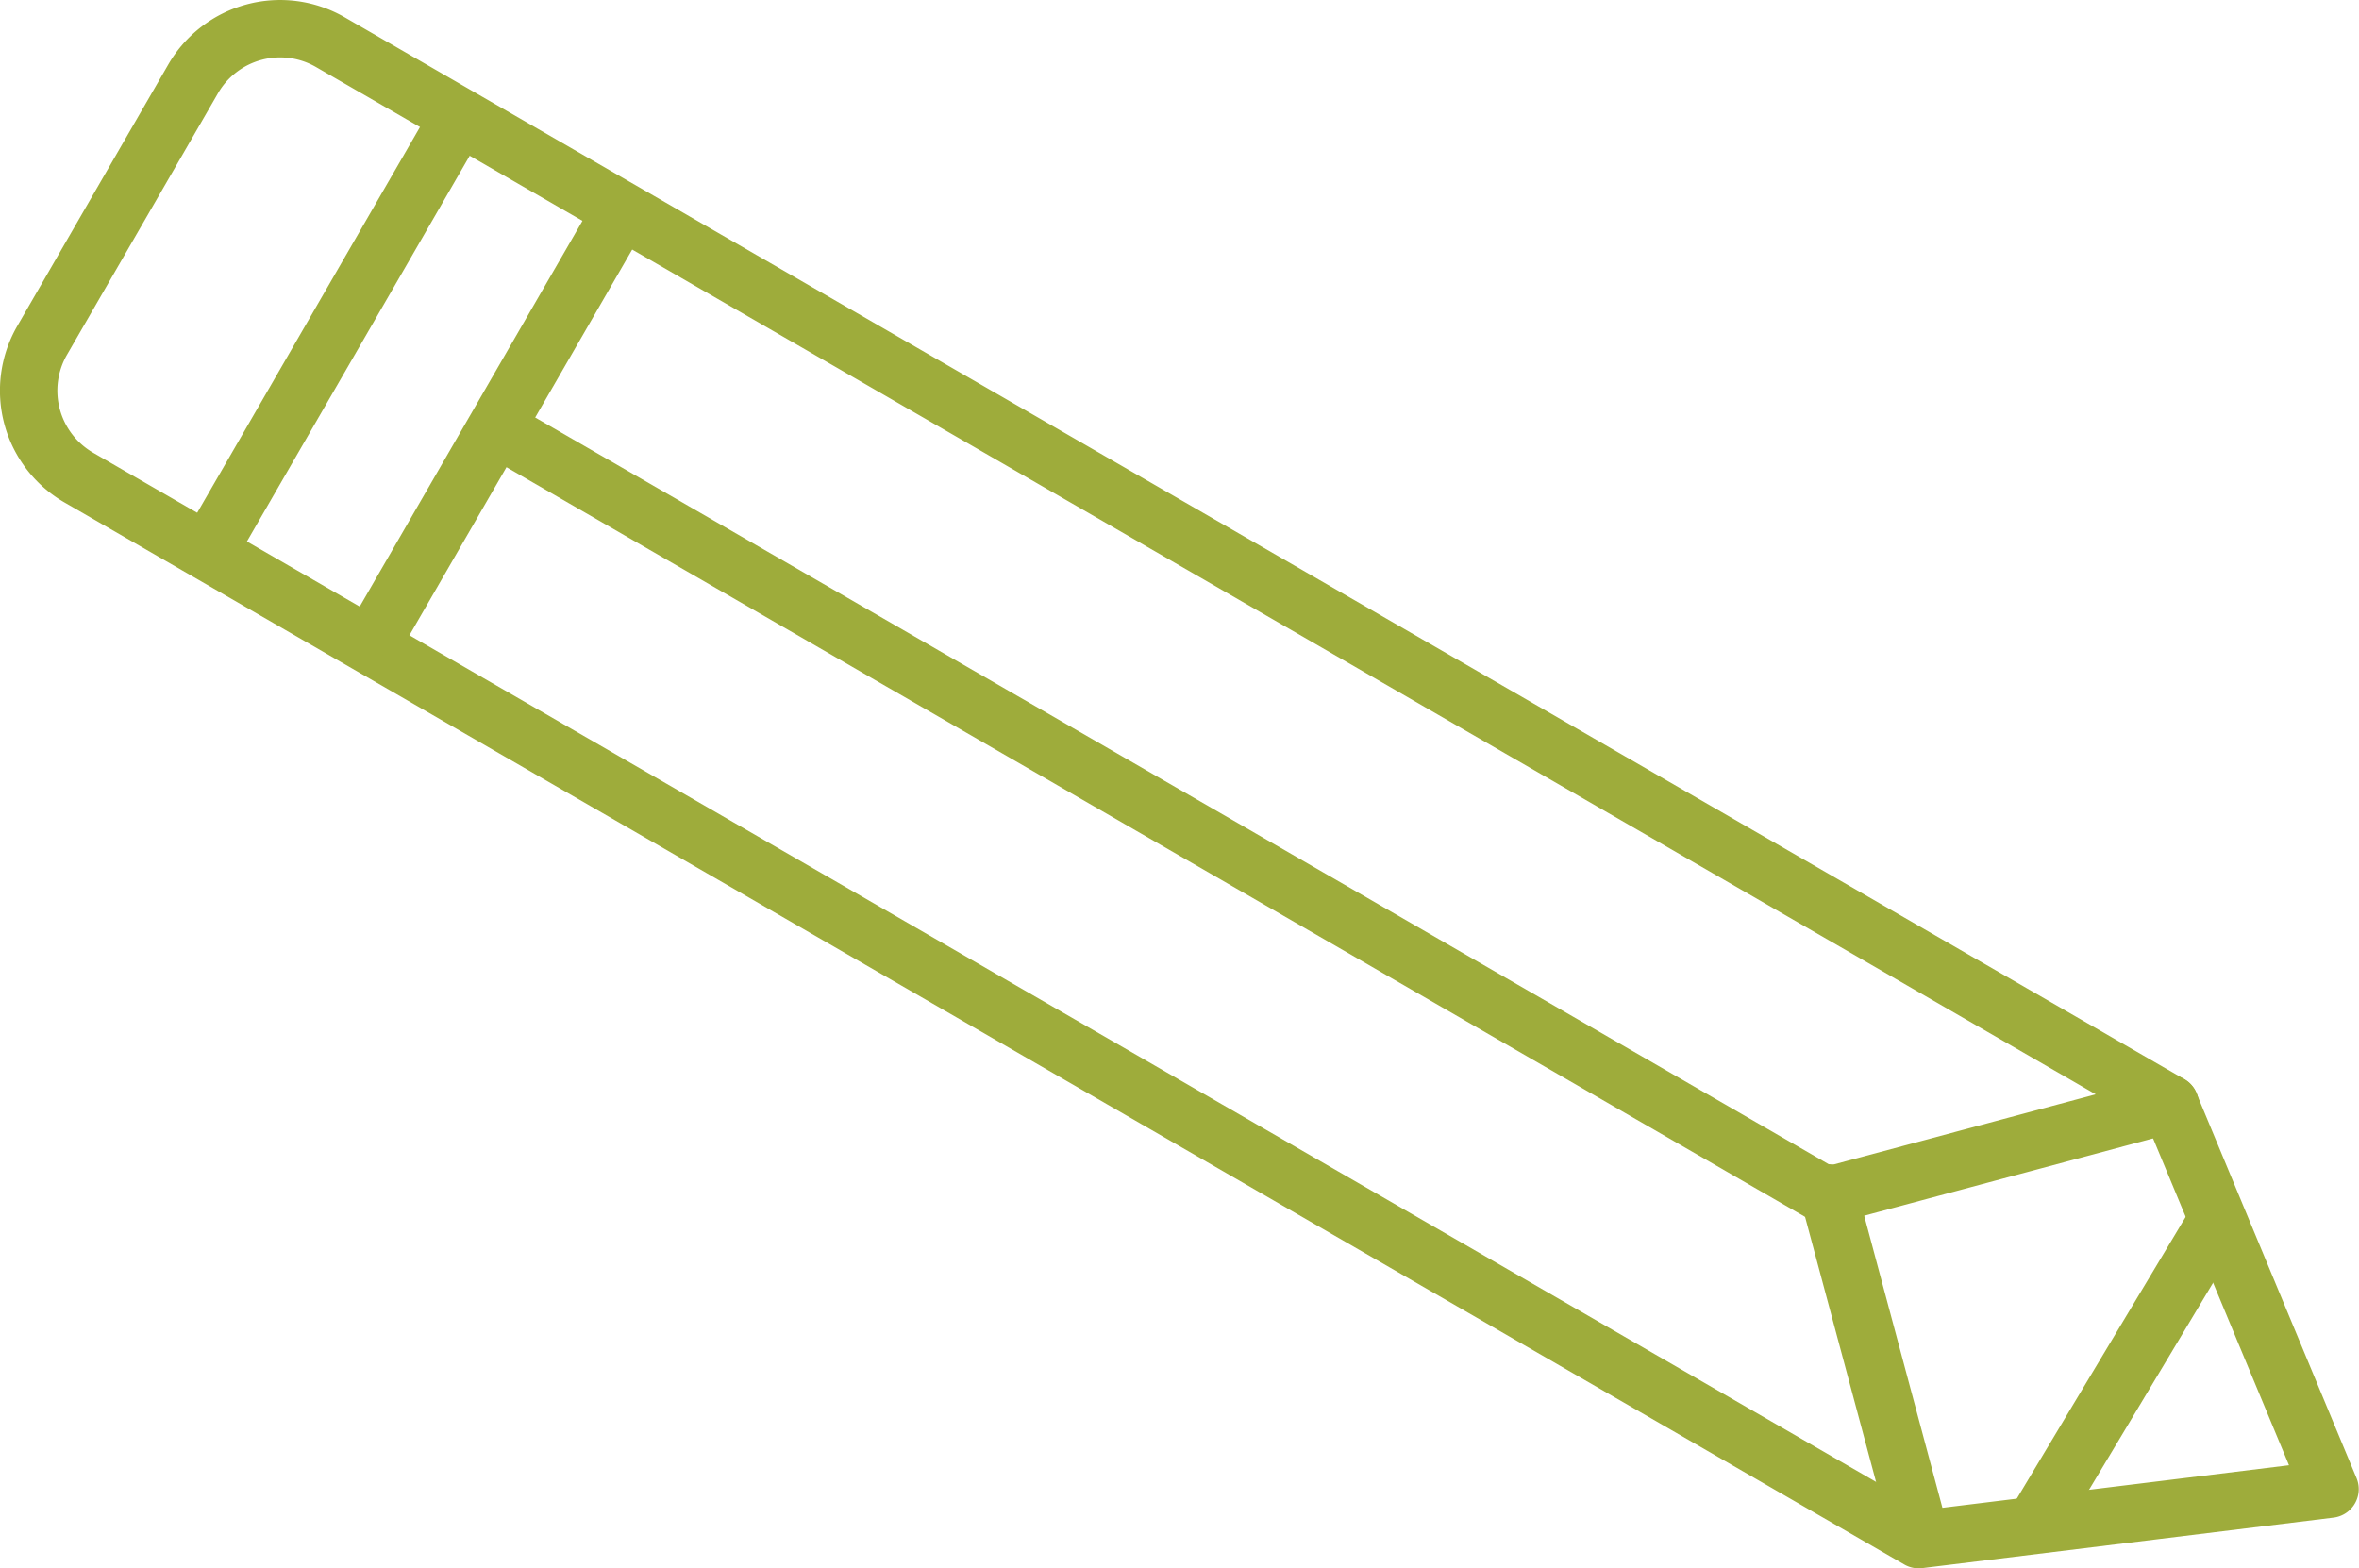 <svg xmlns="http://www.w3.org/2000/svg" viewBox="0 0 164.36 109.29"><defs><style>.cls-1{fill:none;stroke:#9eac3b;stroke-linecap:round;stroke-linejoin:round;stroke-width:4px;}</style></defs><g id="Layer_2" data-name="Layer 2"><g id="Layer_1-2" data-name="Layer 1"><path class="cls-1" d="M133.68,107.29,5.49,33.28a7,7,0,0,1-2.56-9.55L13.46,5.49A7,7,0,0,1,23,2.93l128.18,74,11.16,26.84h0Z"/><line class="cls-1" x1="34.84" y1="29.99" x2="127.26" y2="83.35"/><line class="cls-1" x1="31.37" y1="9.2" x2="15.26" y2="37.1"/><line class="cls-1" x1="42.69" y1="15.74" x2="26.58" y2="43.64"/><line class="cls-1" x1="127.26" y1="83.35" x2="151.2" y2="76.94"/><line class="cls-1" x1="133.8" y1="107.07" x2="127.39" y2="83.13"/><line class="cls-1" x1="154.38" y1="85.19" x2="142.15" y2="105.6"/></g></g></svg>